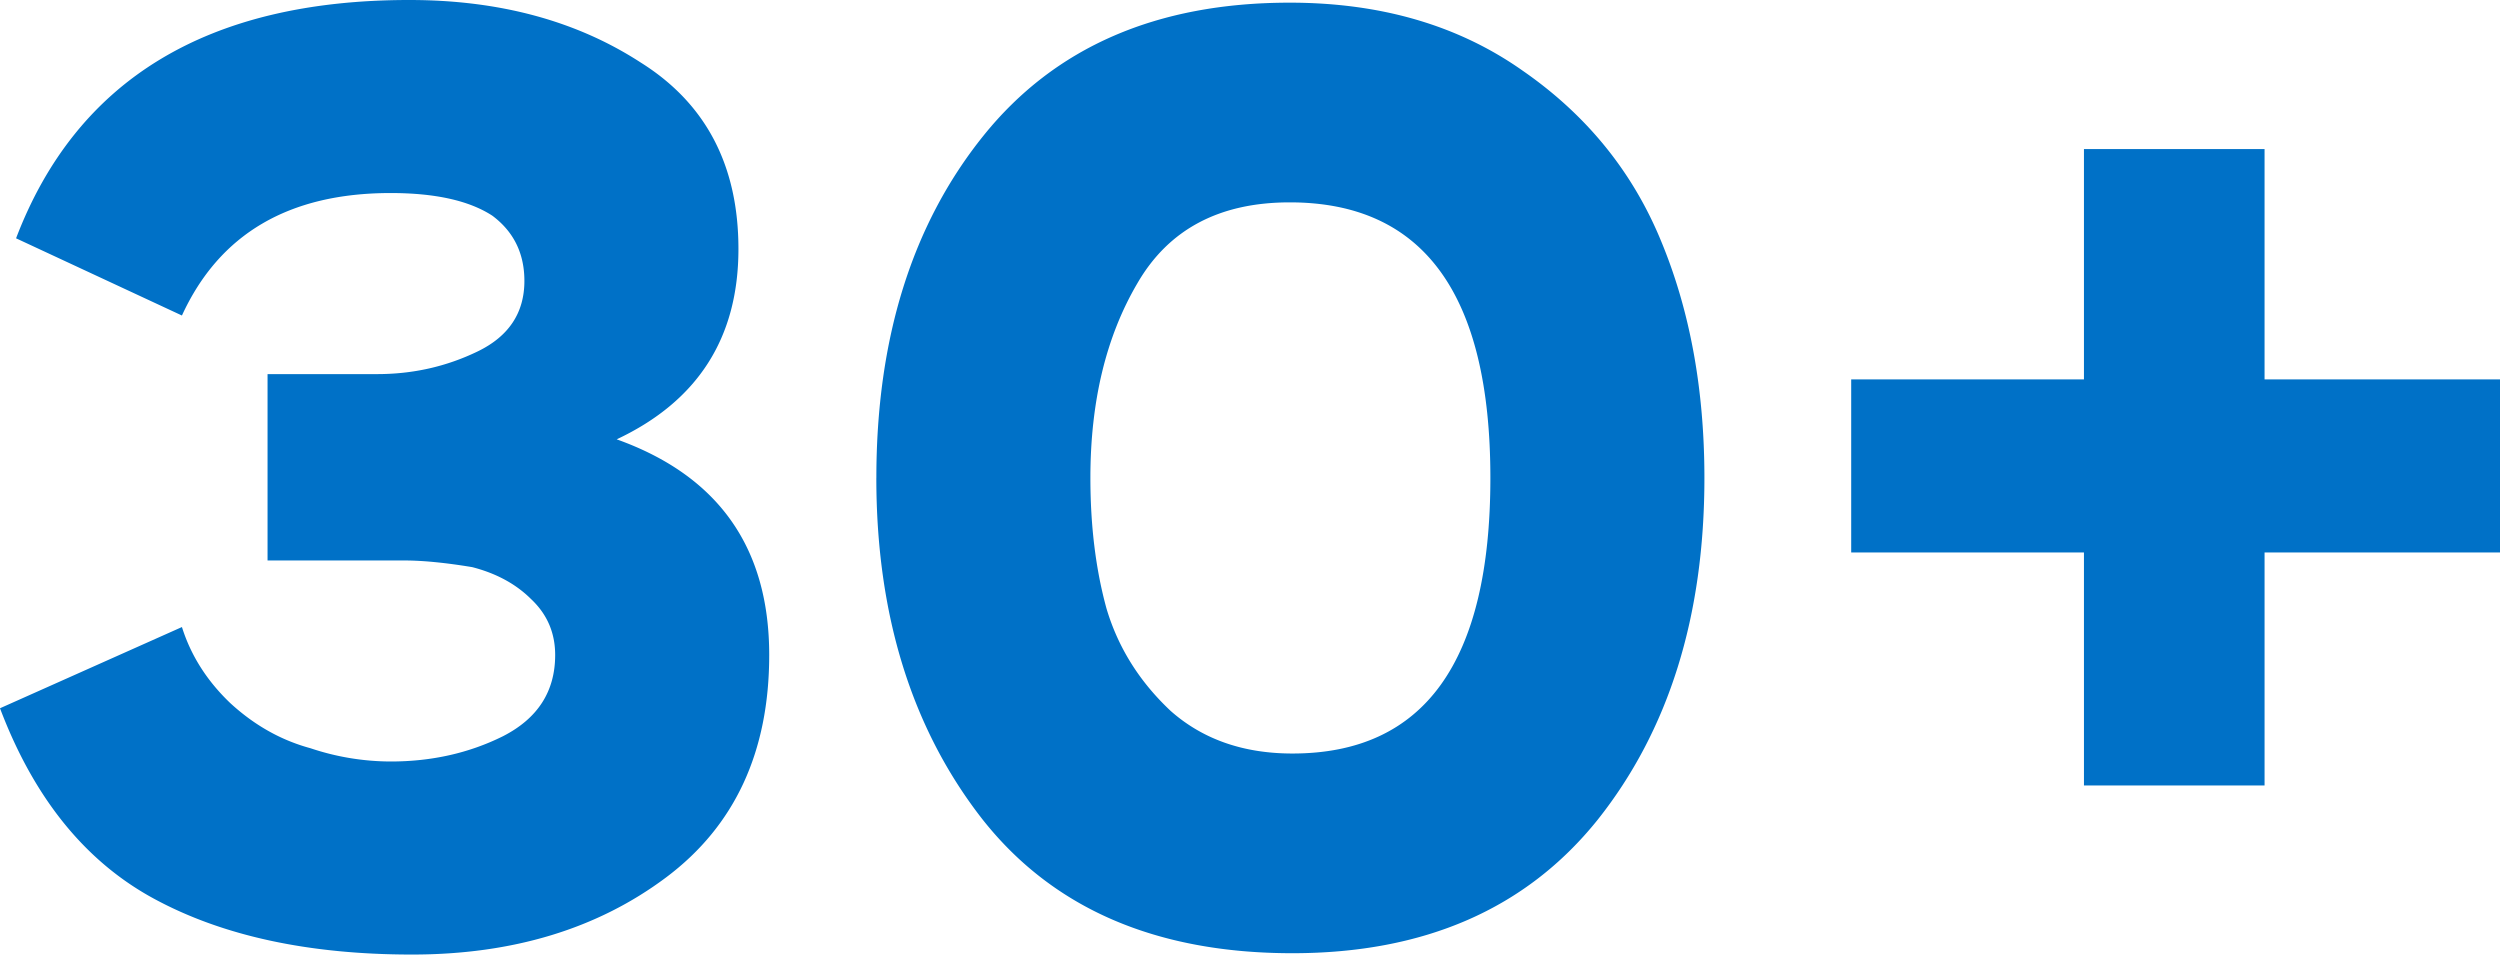 <svg xmlns="http://www.w3.org/2000/svg" fill="none" viewBox="0 0 165 63"><path fill="#0071C7" d="M12.008 20.824 1.06 15.728C5.061 5.243 13.714 0 27.017 0c5.945 0 11.037 1.377 15.275 4.13 4.297 2.694 6.445 6.795 6.445 12.301 0 5.858-2.678 10.046-8.035 12.565 6.71 2.402 10.066 7.146 10.066 14.234 0 6.385-2.266 11.276-6.799 14.674C39.437 61.3 33.845 63 27.194 63c-6.828 0-12.508-1.23-17.04-3.69C5.62 56.85 2.237 52.66 0 46.745l12.008-5.36c.588 1.874 1.648 3.544 3.178 5.008 1.59 1.465 3.355 2.46 5.298 2.988a16.74 16.74 0 0 0 5.297.878c2.708 0 5.18-.556 7.417-1.669 2.295-1.172 3.443-2.958 3.443-5.36 0-1.464-.53-2.694-1.59-3.69-1-.996-2.295-1.699-3.884-2.109-1.766-.293-3.267-.44-4.503-.44h-9.006v-12.3h7.24c2.355 0 4.562-.498 6.622-1.494 2.06-.996 3.09-2.549 3.09-4.657 0-1.816-.706-3.251-2.119-4.306-1.53-.995-3.767-1.493-6.71-1.493-6.71 0-11.301 2.694-13.773 8.083Zm45.832 10.72c0-9.197 2.354-16.724 7.063-22.582C69.612 3.105 76.35.176 85.12.176c6.004 0 11.125 1.493 15.363 4.48 4.238 2.93 7.299 6.708 9.183 11.336 1.883 4.569 2.825 9.753 2.825 15.552 0 9.138-2.354 16.665-7.063 22.582-4.709 5.857-11.42 8.786-20.13 8.786-9.007 0-15.835-2.958-20.485-8.874-4.65-5.975-6.975-13.473-6.975-22.494Zm14.126 0c0 3.163.353 6.033 1.06 8.61.765 2.578 2.177 4.833 4.237 6.766 2.12 1.875 4.798 2.812 8.035 2.812 8.712 0 13.067-6.063 13.067-18.188 0-12.126-4.414-18.188-13.243-18.188-4.65 0-8.006 1.786-10.066 5.36-2.06 3.514-3.09 7.79-3.09 12.828Zm65.575 4.92h-15.362V25.042h15.362V9.84h11.92v15.2H165v11.423h-15.539V51.84h-11.92V36.464Z"/></svg>